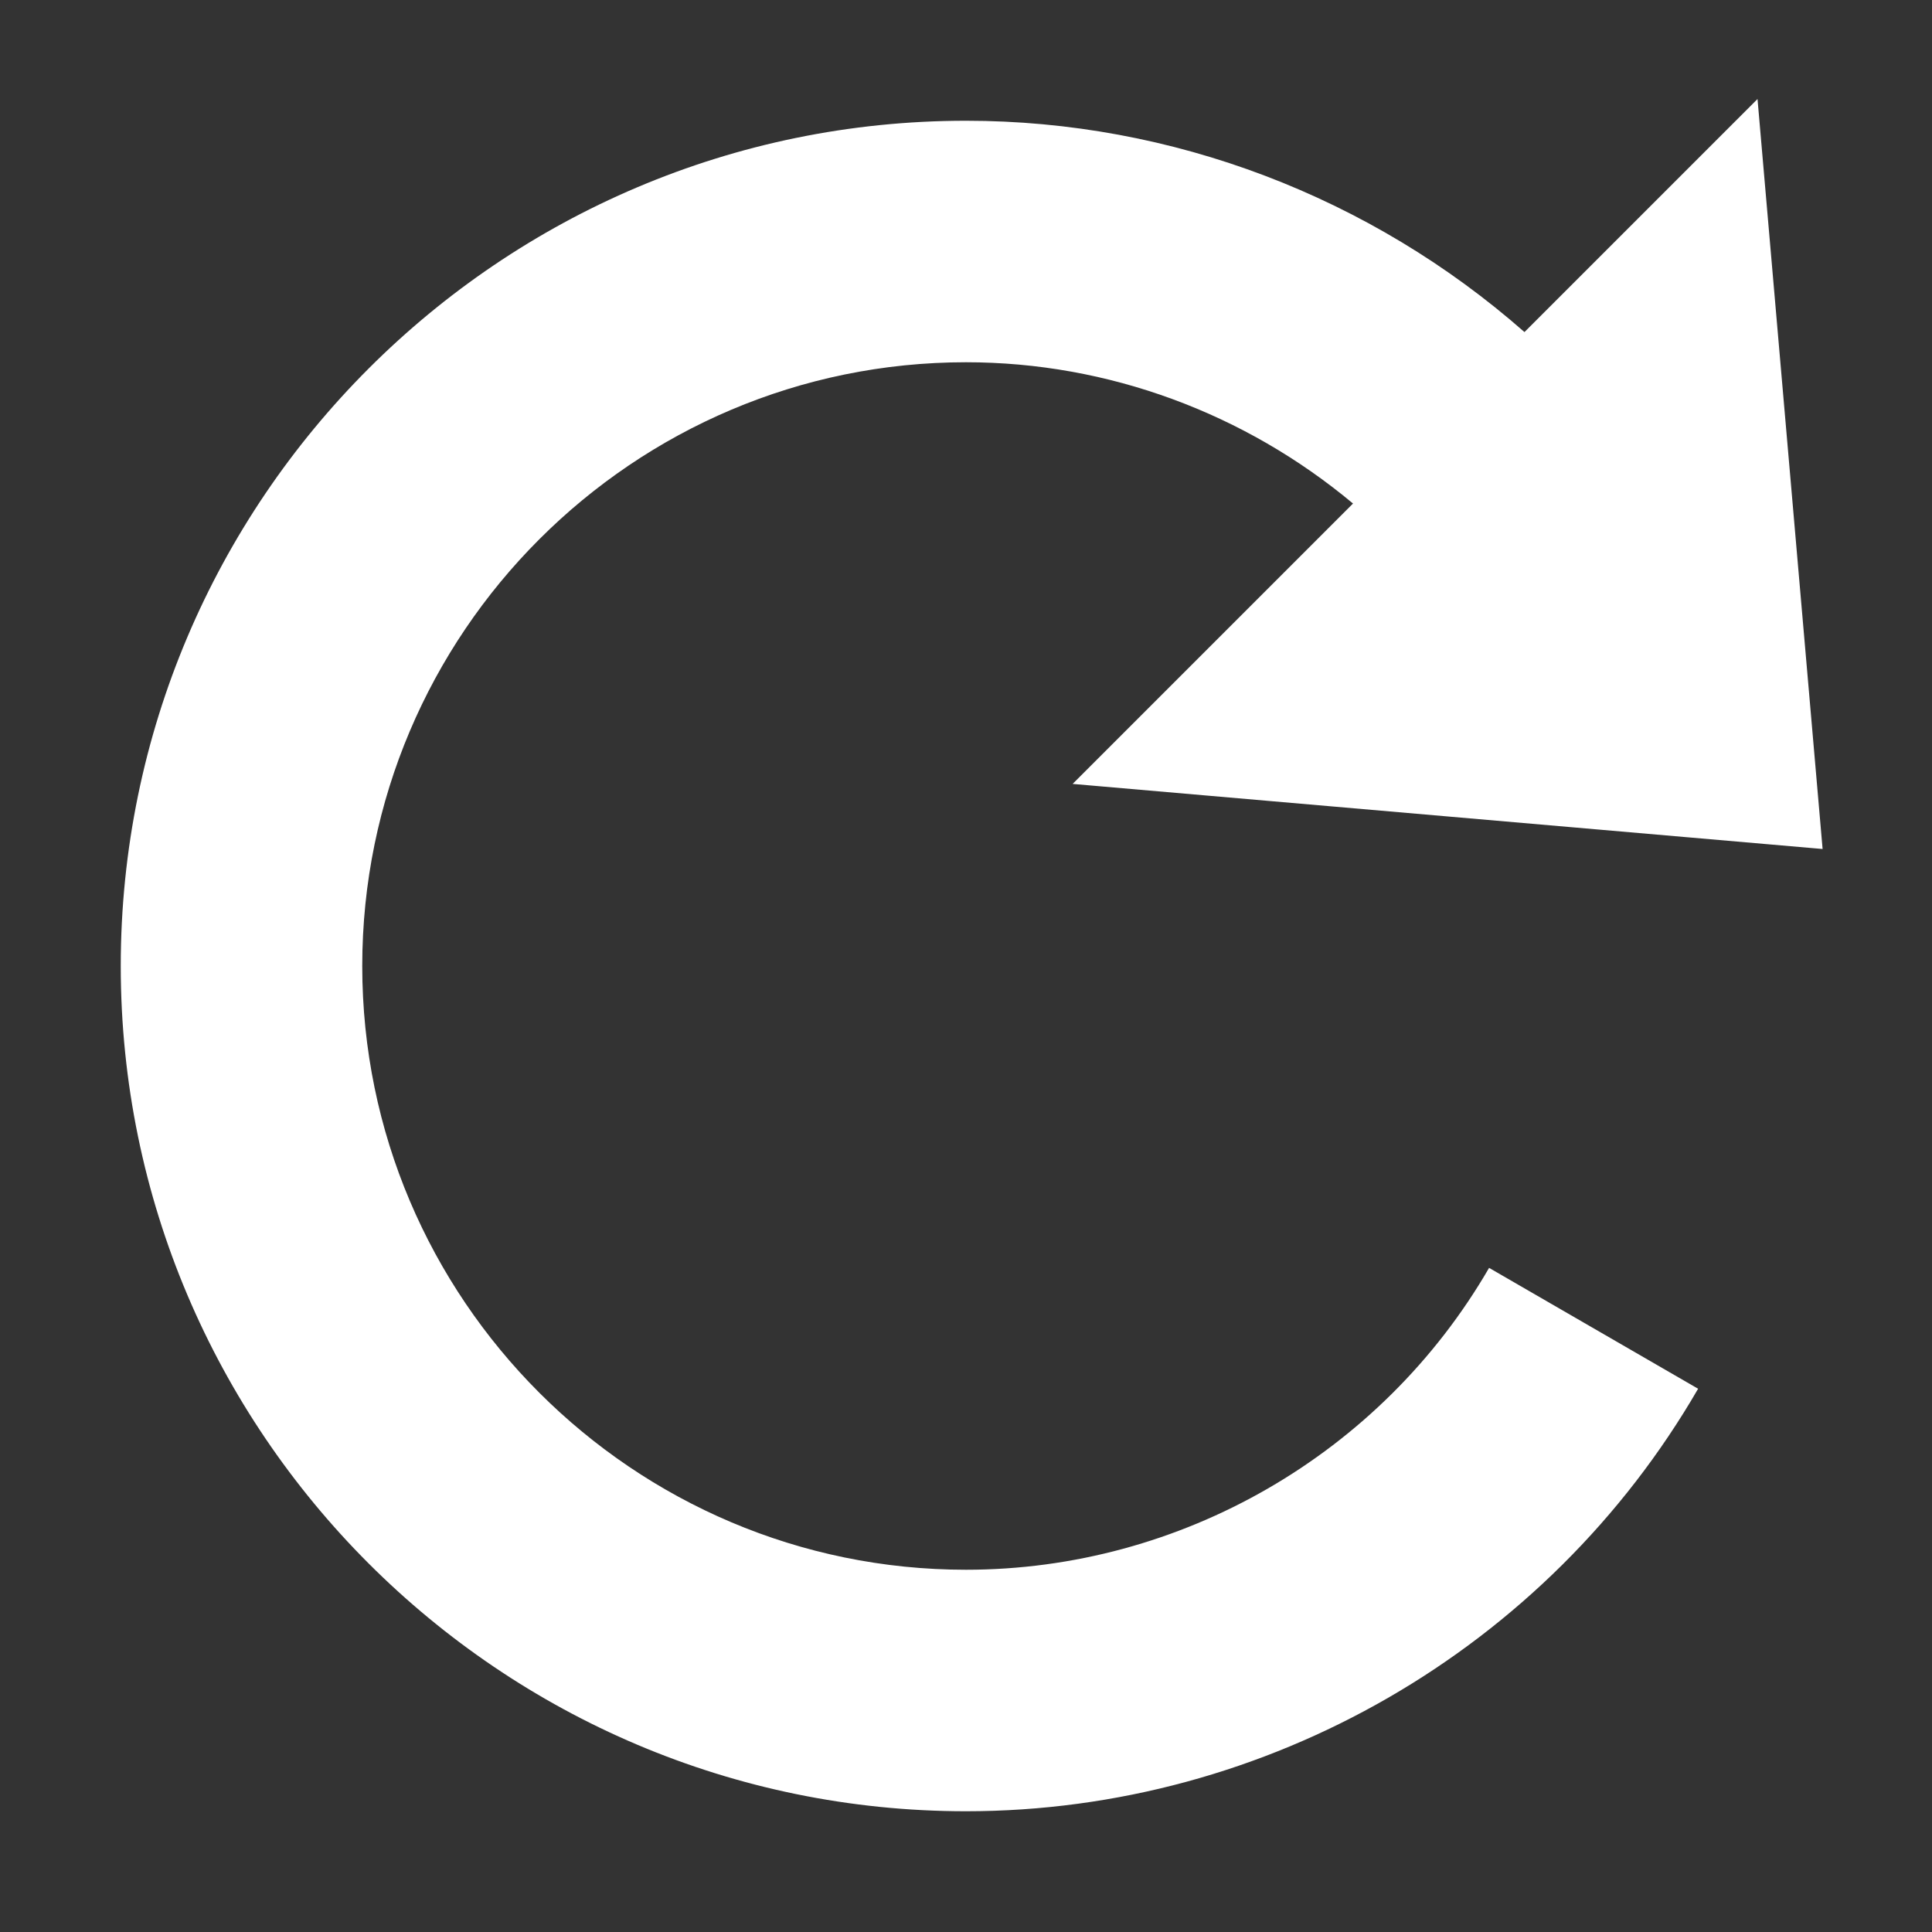<svg width="16" height="16" viewBox="0 0 16 16" fill="none" xmlns="http://www.w3.org/2000/svg">
<rect x="0" y="0" width="16" height="16" fill="#333333" stroke="none"/>
<path d="M15.094 7.031L14.555 0.82L12.625 2.75C11.353 1.632 9.71 1 8 1C4.14 1 1 4.14 1 8C1 11.86 4.14 15 8 15C10.491 15 12.814 13.659 14.063 11.501L12.332 10.5C11.439 12.042 9.779 13 8 13C5.243 13 3 10.757 3 8C3 5.243 5.243 3 8 3C9.179 3 10.311 3.423 11.205 4.17L8.883 6.492L15.094 7.031Z" fill="white"/>
</svg>
